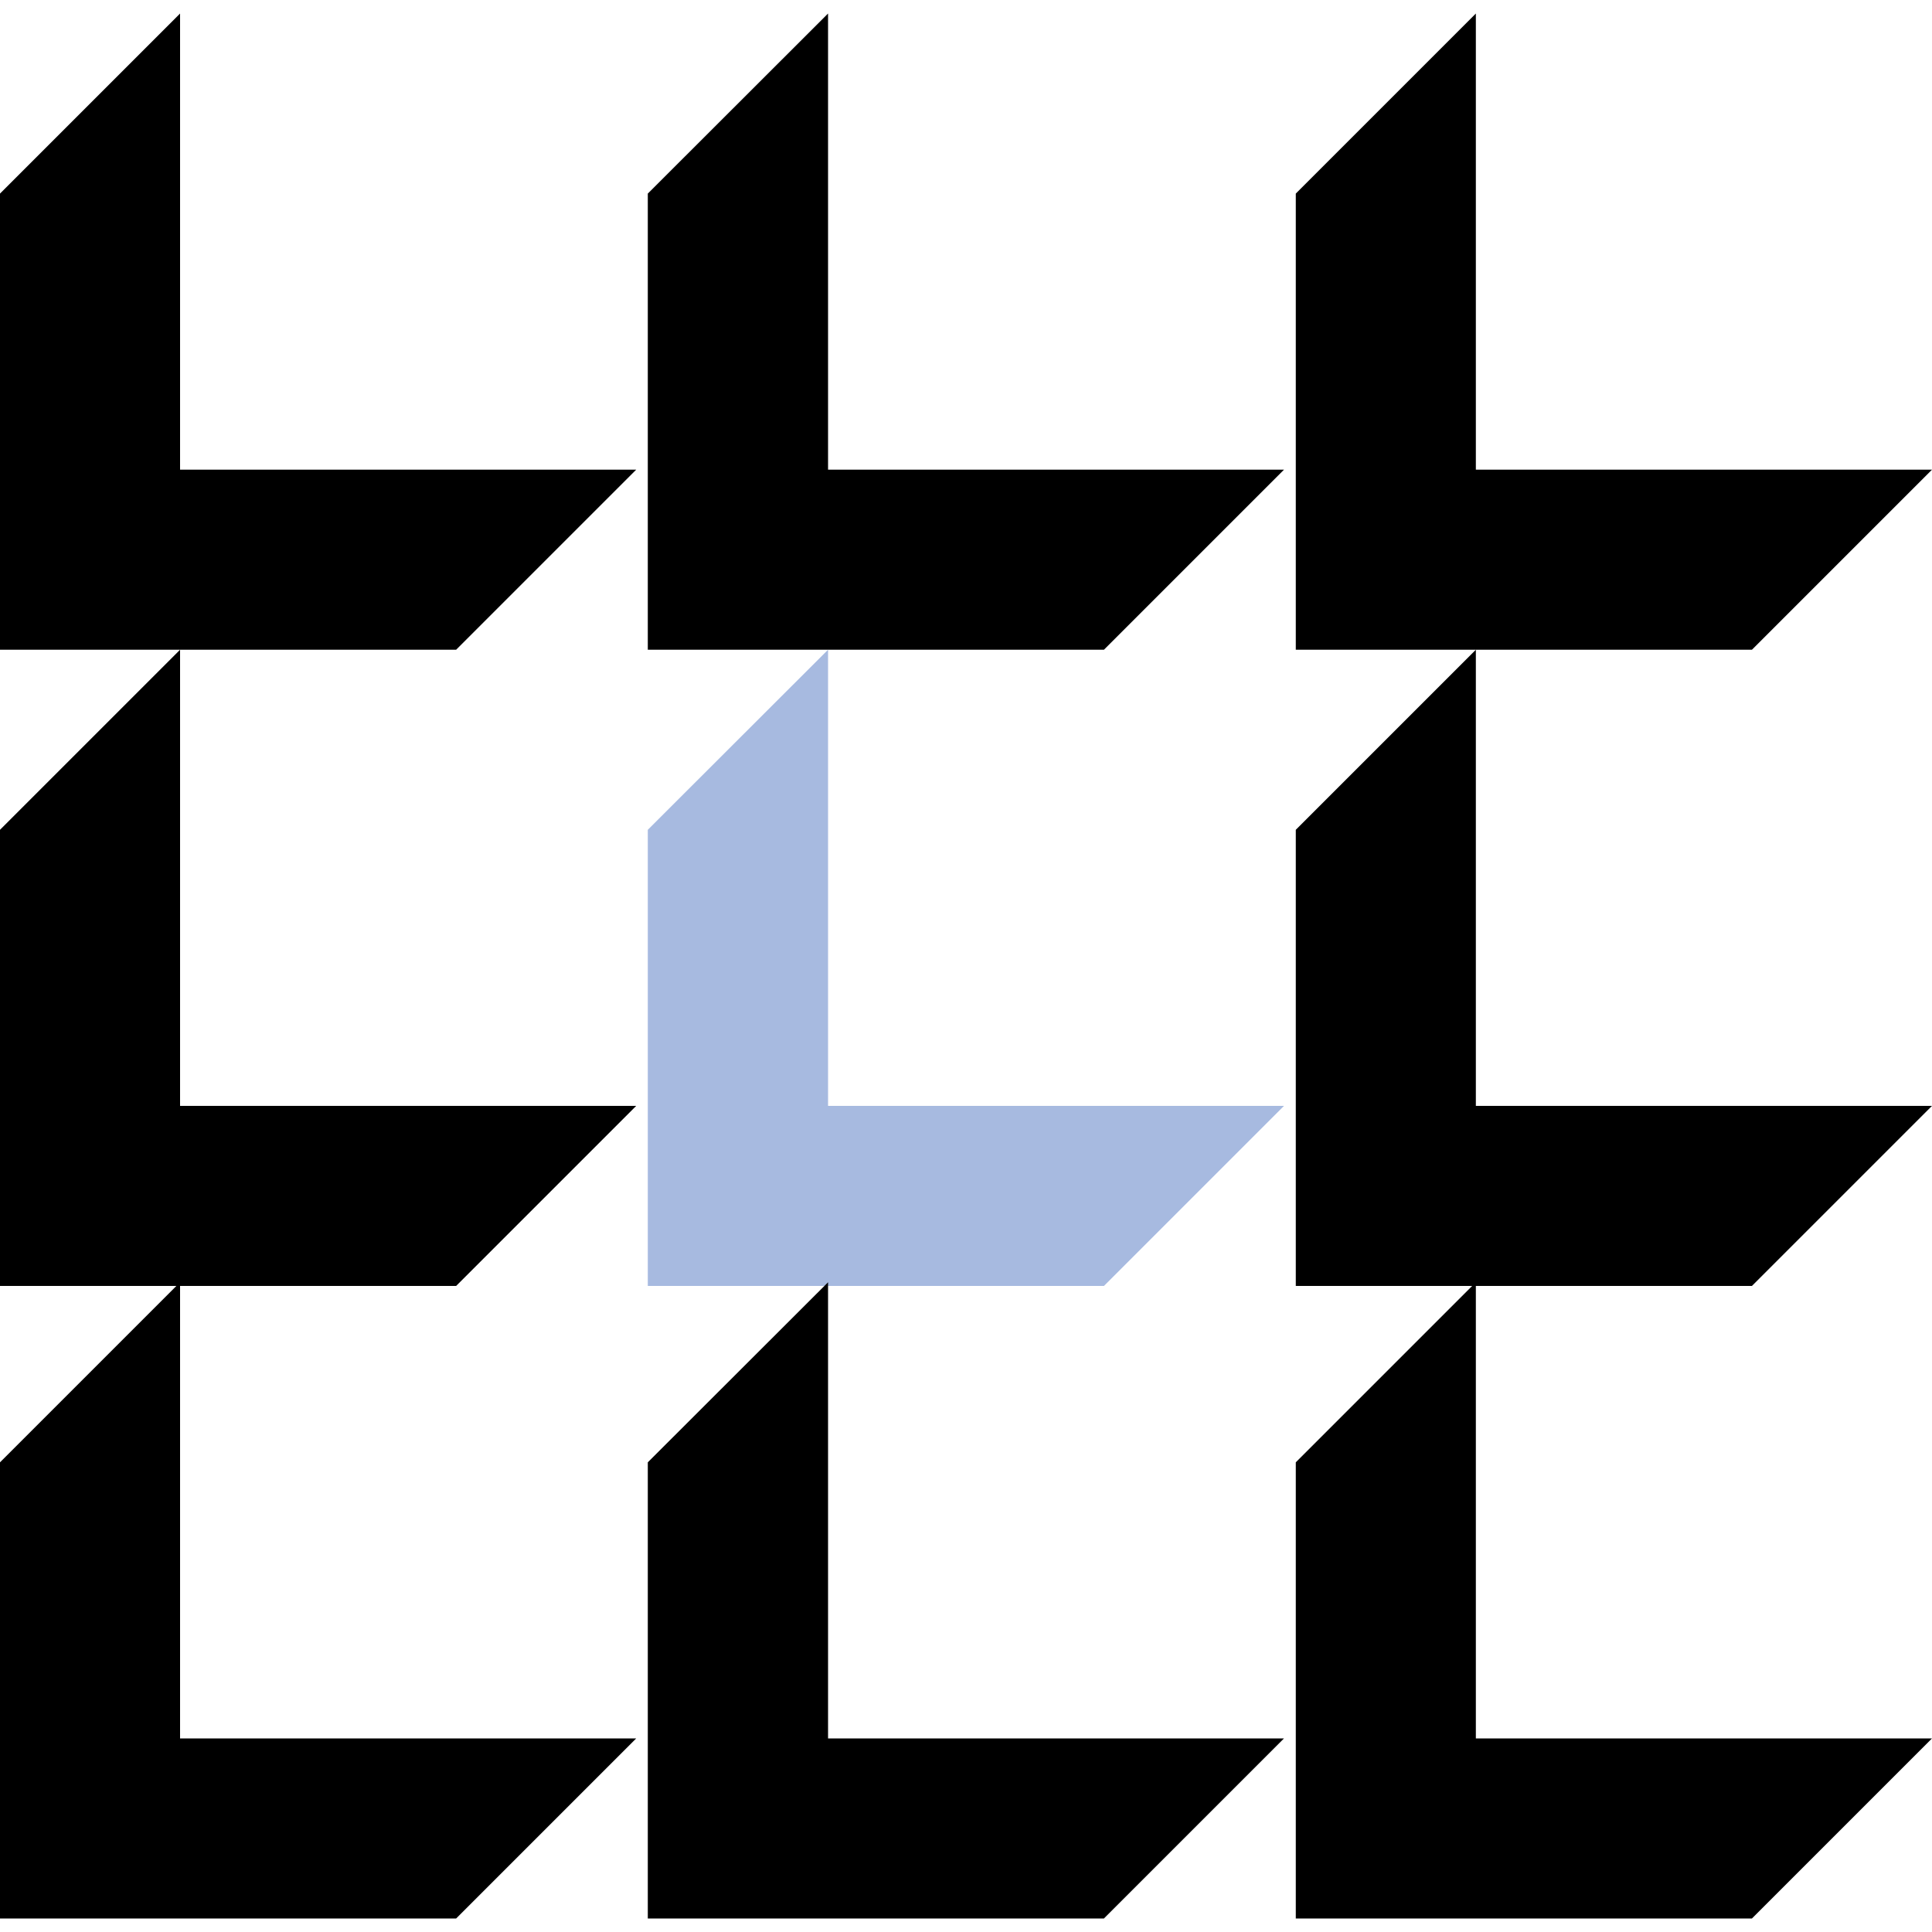 <?xml version="1.0" encoding="UTF-8"?> <svg xmlns="http://www.w3.org/2000/svg" id="Layer_1" data-name="Layer 1" viewBox="0 0 100 100"><g><polygon points="9.32 24.31 9.32 10.02 9.32 .7 0 10.02 0 33.63 23.61 33.63 32.93 24.31 23.61 24.31 9.32 24.31"></polygon><polygon points="42.86 24.31 42.86 10.02 42.86 .7 33.53 10.02 33.53 33.63 57.14 33.63 66.46 24.31 57.14 24.31 42.86 24.31"></polygon><polygon points="76.39 24.31 76.39 10.02 76.39 .7 67.07 10.02 67.07 33.63 90.68 33.63 100 24.31 90.68 24.31 76.39 24.31"></polygon></g><g><polygon points="9.32 57.24 9.32 42.95 9.32 33.63 0 42.95 0 66.56 23.61 66.56 32.93 57.24 23.61 57.24 9.32 57.24"></polygon><polygon points="42.86 57.24 42.86 42.95 42.86 33.63 33.53 42.95 33.53 66.56 57.14 66.56 66.46 57.24 57.14 57.24 42.86 57.24" style="fill: #a7bae0;"></polygon><polygon points="76.39 57.24 76.39 42.95 76.39 33.63 67.07 42.95 67.07 66.56 90.68 66.56 100 57.24 90.68 57.24 76.39 57.24"></polygon></g><g><polygon points="9.32 89.98 9.32 75.69 9.32 66.37 0 75.69 0 99.3 23.61 99.3 32.93 89.98 23.61 89.98 9.32 89.98"></polygon><polygon points="42.86 89.98 42.86 75.69 42.86 66.37 33.53 75.69 33.53 99.3 57.14 99.3 66.46 89.98 57.14 89.98 42.86 89.98"></polygon><polygon points="76.39 89.98 76.39 75.69 76.39 66.37 67.07 75.69 67.07 99.3 90.68 99.3 100 89.98 90.68 89.98 76.39 89.98"></polygon></g></svg> 